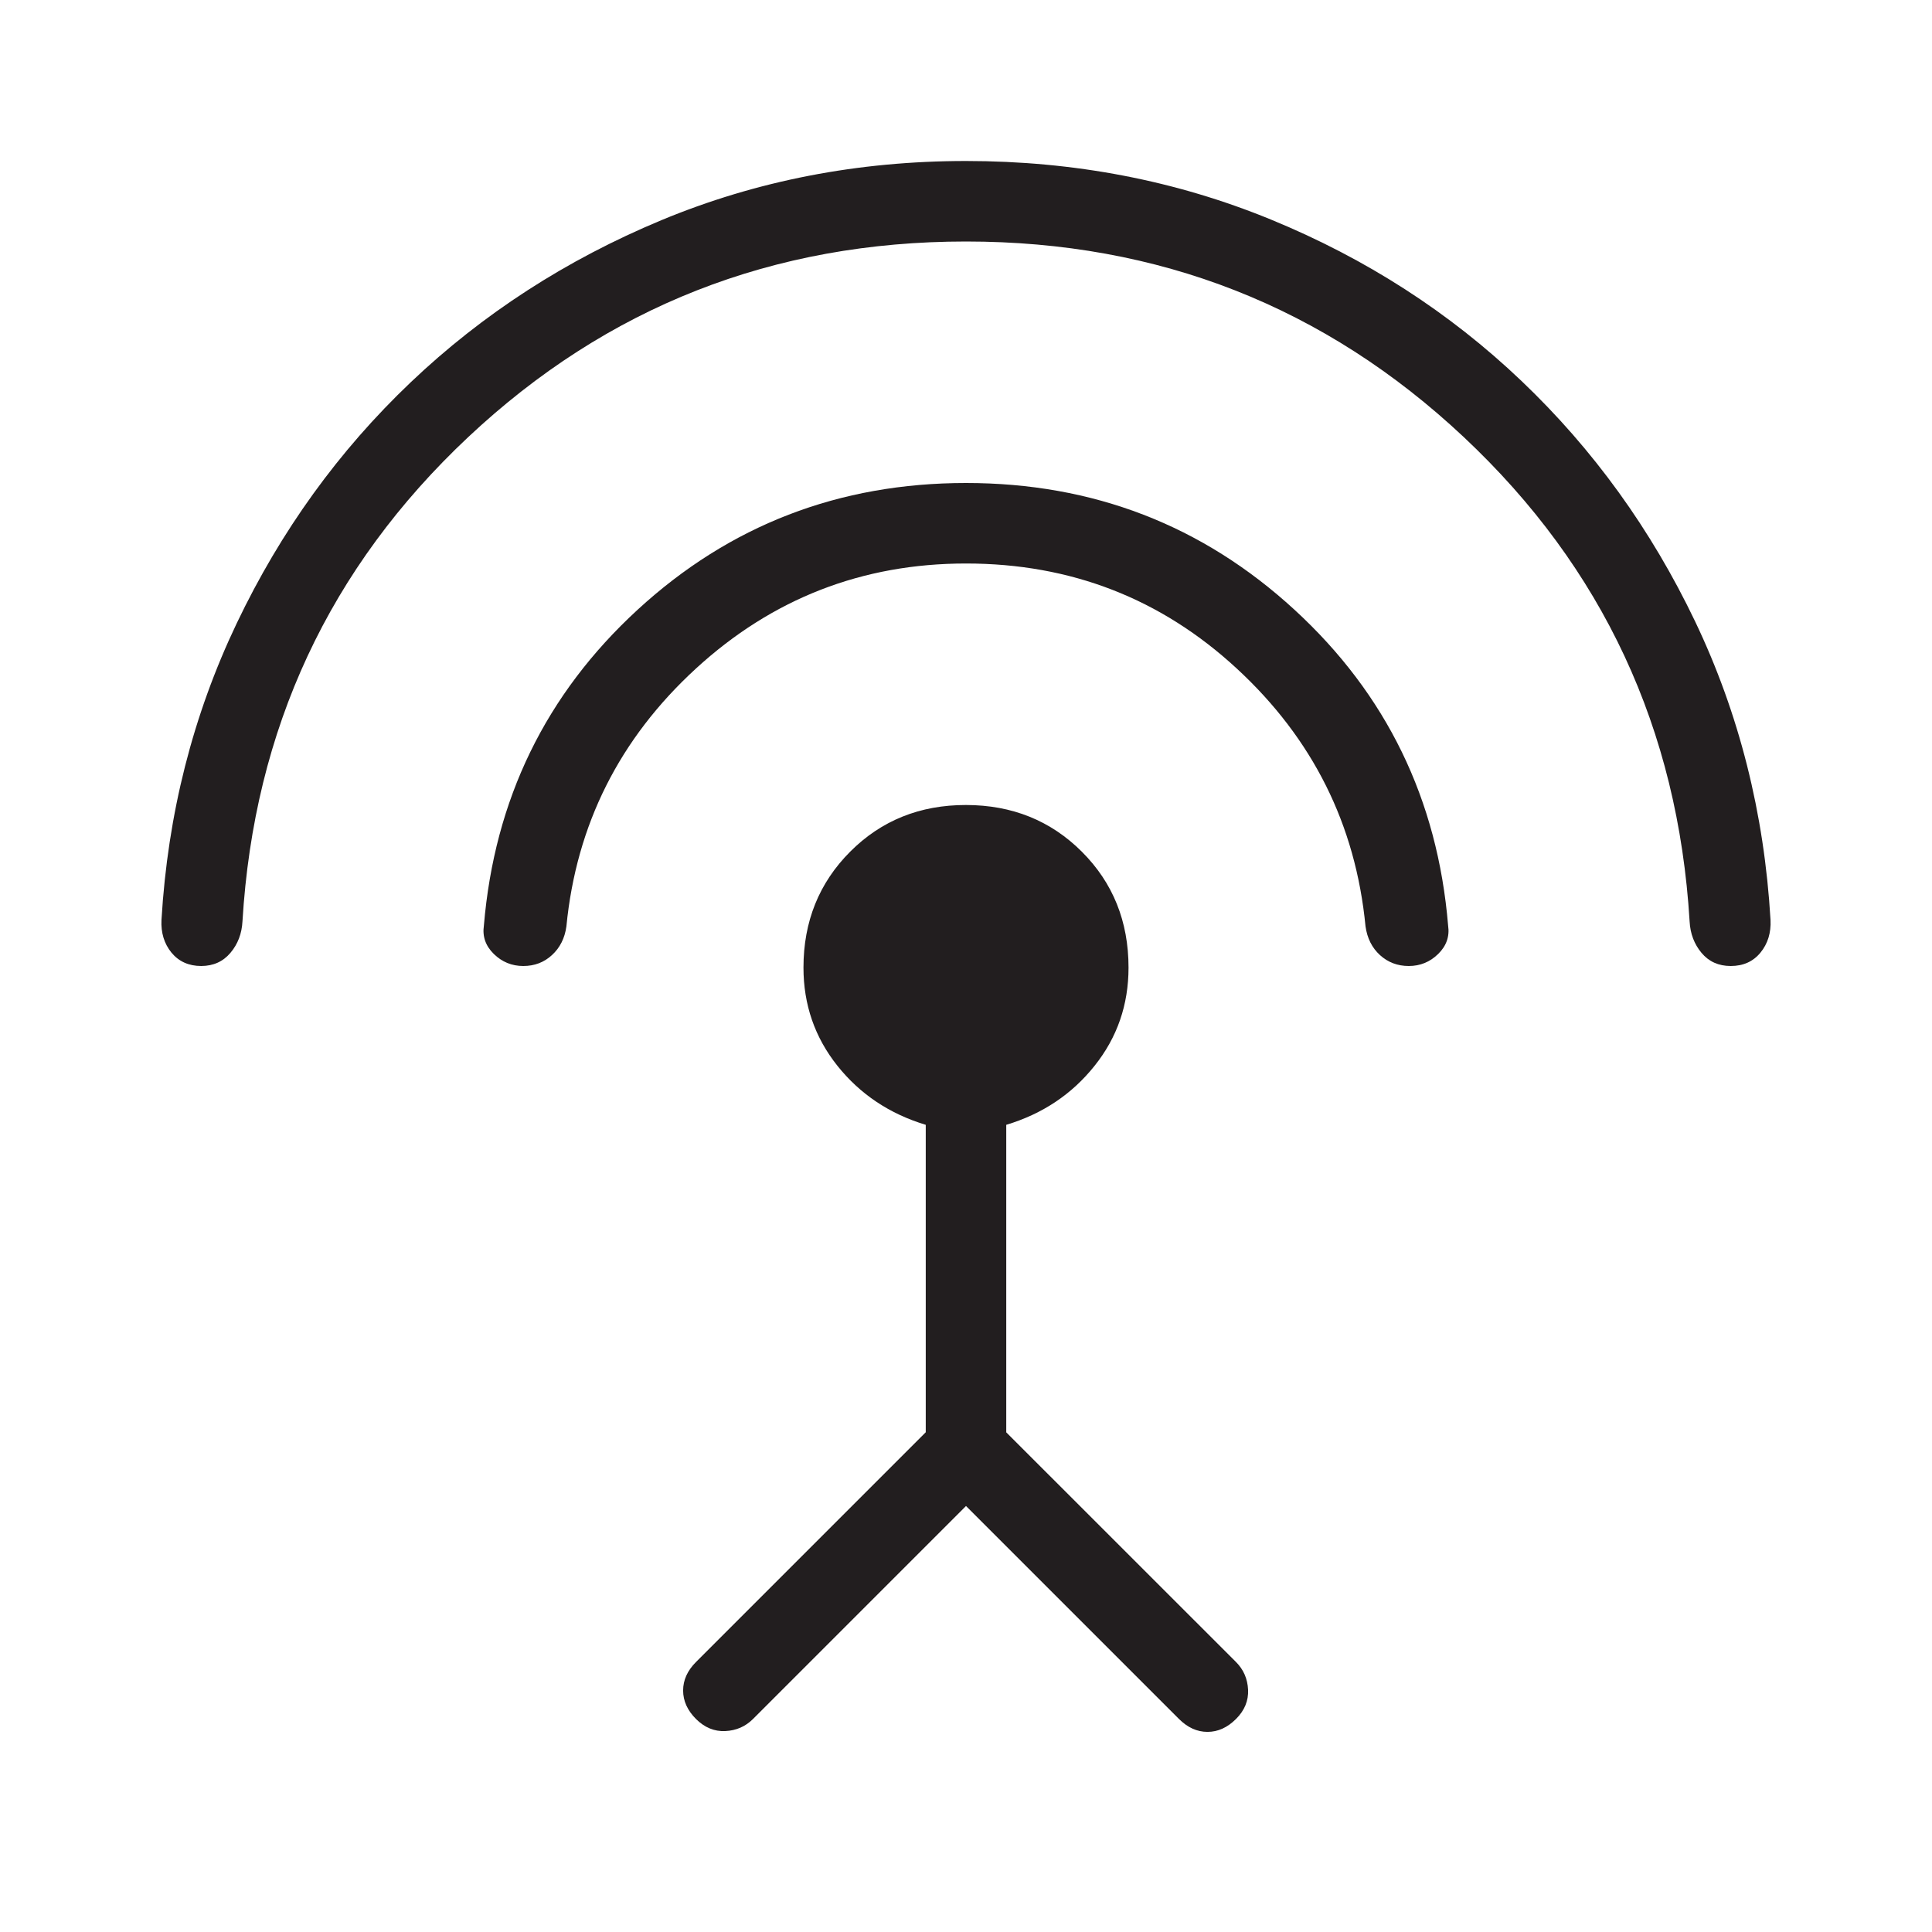 <svg width="48" height="48" viewBox="0 0 48 48" fill="none" xmlns="http://www.w3.org/2000/svg">
<path d="M5 24C4.69 24 4.443 23.889 4.26 23.668C4.079 23.445 3.996 23.174 4.012 22.854C4.168 20.226 4.792 17.768 5.884 15.48C6.976 13.192 8.416 11.198 10.204 9.498C11.992 7.798 14.067 6.456 16.428 5.472C18.788 4.491 21.312 4 24 4C26.688 4 29.213 4.485 31.574 5.454C33.935 6.423 36.01 7.759 37.796 9.46C39.583 11.161 41.023 13.155 42.116 15.442C43.208 17.73 43.832 20.201 43.988 22.854C44.004 23.174 43.921 23.445 43.738 23.668C43.557 23.889 43.311 24 43 24C42.697 24 42.456 23.891 42.274 23.674C42.093 23.457 41.994 23.197 41.978 22.894C41.69 18.114 39.821 14.103 36.37 10.862C32.918 7.621 28.795 6 24 6C19.206 6 15.083 7.62 11.632 10.86C8.18 14.103 6.311 18.113 6.024 22.892C6.008 23.195 5.909 23.455 5.726 23.672C5.544 23.889 5.302 23.999 5 24ZM13 24C12.716 24 12.472 23.9 12.268 23.7C12.064 23.5 11.982 23.265 12.022 22.996C12.285 19.863 13.558 17.247 15.842 15.148C18.126 13.049 20.846 12 24 12C27.155 12 29.875 13.049 32.16 15.148C34.446 17.247 35.718 19.863 35.978 22.996C36.018 23.265 35.936 23.5 35.732 23.7C35.529 23.9 35.285 24 35 24C34.723 24 34.485 23.91 34.286 23.73C34.087 23.549 33.968 23.311 33.926 23.016C33.681 20.488 32.615 18.353 30.73 16.612C28.846 14.871 26.603 14 24 14C21.423 14 19.186 14.871 17.288 16.612C15.391 18.353 14.319 20.488 14.072 23.016C14.032 23.309 13.912 23.547 13.712 23.73C13.516 23.91 13.279 24 13 24ZM24 37.416L18.708 42.708C18.521 42.895 18.292 42.995 18.02 43.008C17.748 43.021 17.506 42.921 17.292 42.708C17.079 42.495 16.972 42.259 16.972 42C16.972 41.741 17.079 41.505 17.292 41.292L23 35.584V27.946C22.1 27.674 21.369 27.185 20.806 26.48C20.244 25.775 19.962 24.961 19.962 24.04C19.962 22.895 20.349 21.935 21.122 21.16C21.895 20.385 22.855 19.999 24 20C25.145 20.001 26.105 20.388 26.878 21.16C27.651 21.932 28.038 22.892 28.038 24.04C28.038 24.963 27.757 25.776 27.194 26.48C26.631 27.187 25.9 27.675 25 27.946V35.586L30.708 41.292C30.895 41.479 30.995 41.708 31.008 41.98C31.021 42.252 30.922 42.495 30.708 42.708C30.495 42.921 30.259 43.028 30 43.028C29.741 43.028 29.506 42.921 29.292 42.708L24 37.416Z" fill="#221E1F"/>
</svg>
